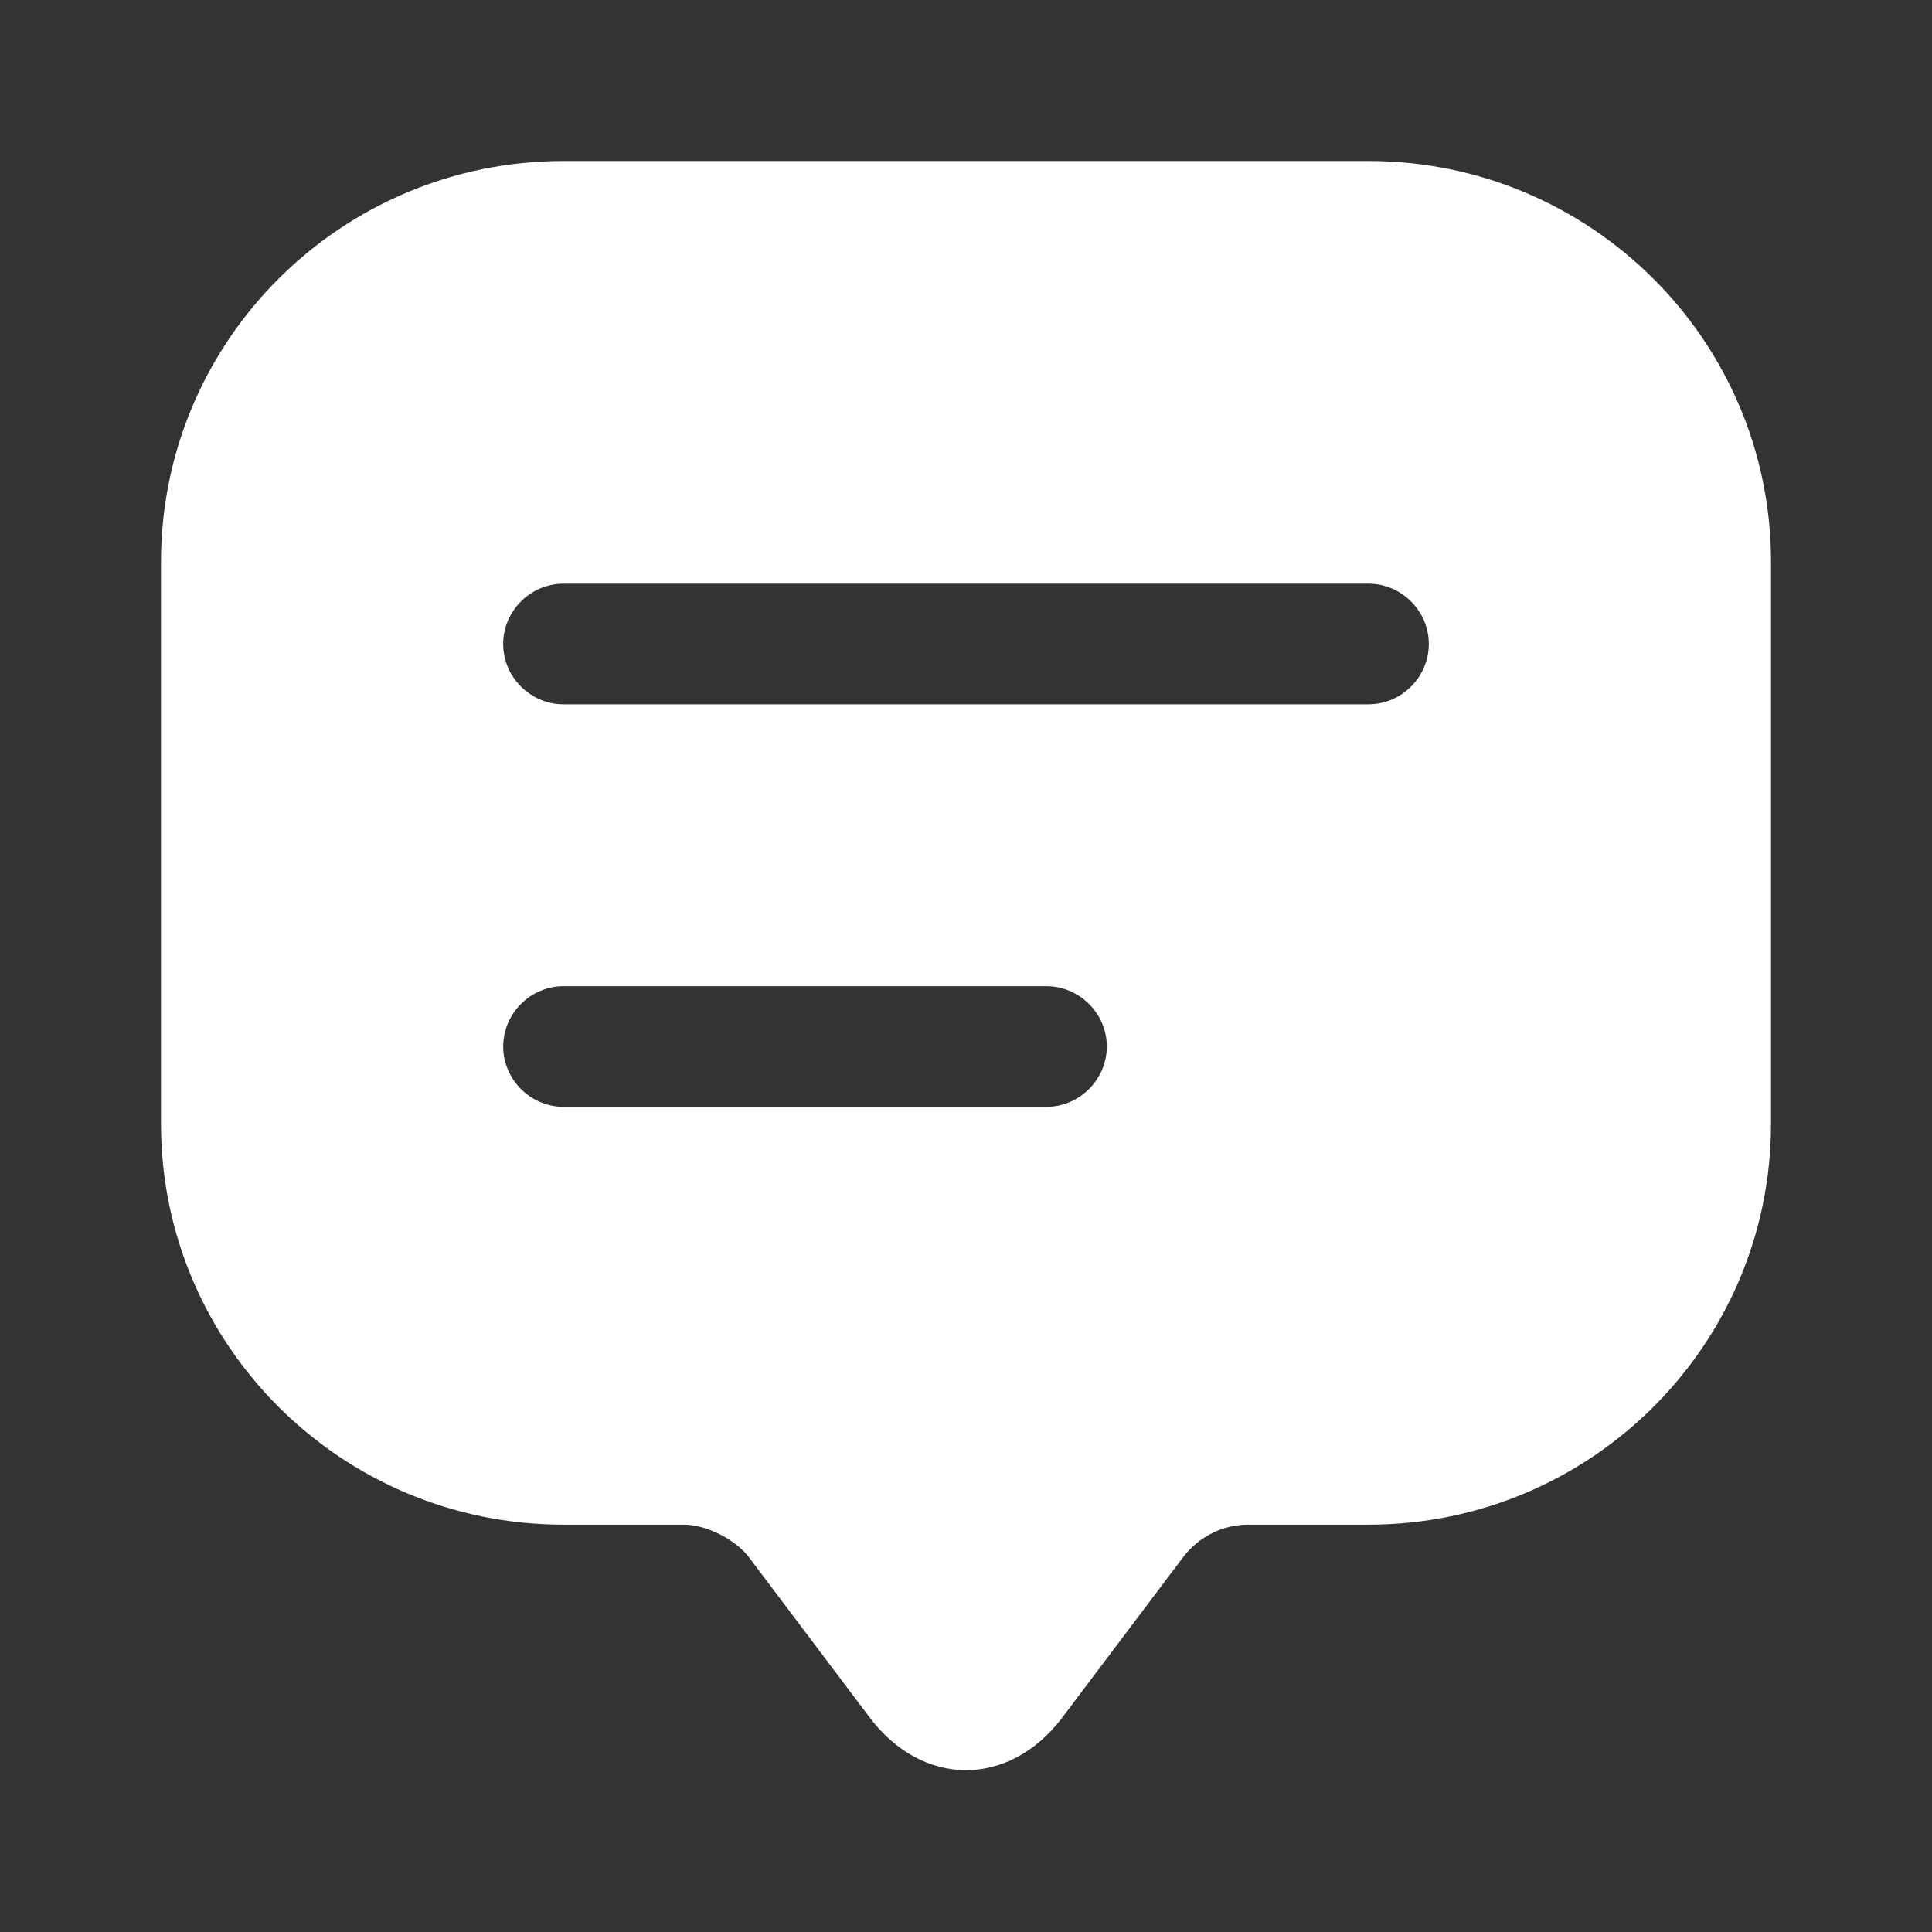 <svg width="18" height="18" viewBox="0 0 18 18" fill="none" xmlns="http://www.w3.org/2000/svg">
<rect x="0" y="0" width="18" height="18" fill="#333333" stroke="none"/>
<path d="M12.75 1.5H5.25C3.18 1.5 1.5 3.172 1.5 5.235V9.72V10.47C1.5 12.533 3.18 14.205 5.25 14.205H6.375C6.577 14.205 6.848 14.34 6.975 14.505L8.1 15.998C8.595 16.657 9.405 16.657 9.9 15.998L11.025 14.505C11.168 14.318 11.393 14.205 11.625 14.205H12.75C14.82 14.205 16.5 12.533 16.5 10.47V5.235C16.5 3.172 14.82 1.5 12.75 1.5ZM9.75 10.312H5.25C4.942 10.312 4.688 10.057 4.688 9.75C4.688 9.443 4.942 9.188 5.25 9.188H9.75C10.057 9.188 10.312 9.443 10.312 9.75C10.312 10.057 10.057 10.312 9.75 10.312ZM12.75 6.562H5.25C4.942 6.562 4.688 6.308 4.688 6C4.688 5.692 4.942 5.438 5.25 5.438H12.75C13.057 5.438 13.312 5.692 13.312 6C13.312 6.308 13.057 6.562 12.75 6.562Z" fill="white"/>
</svg>
